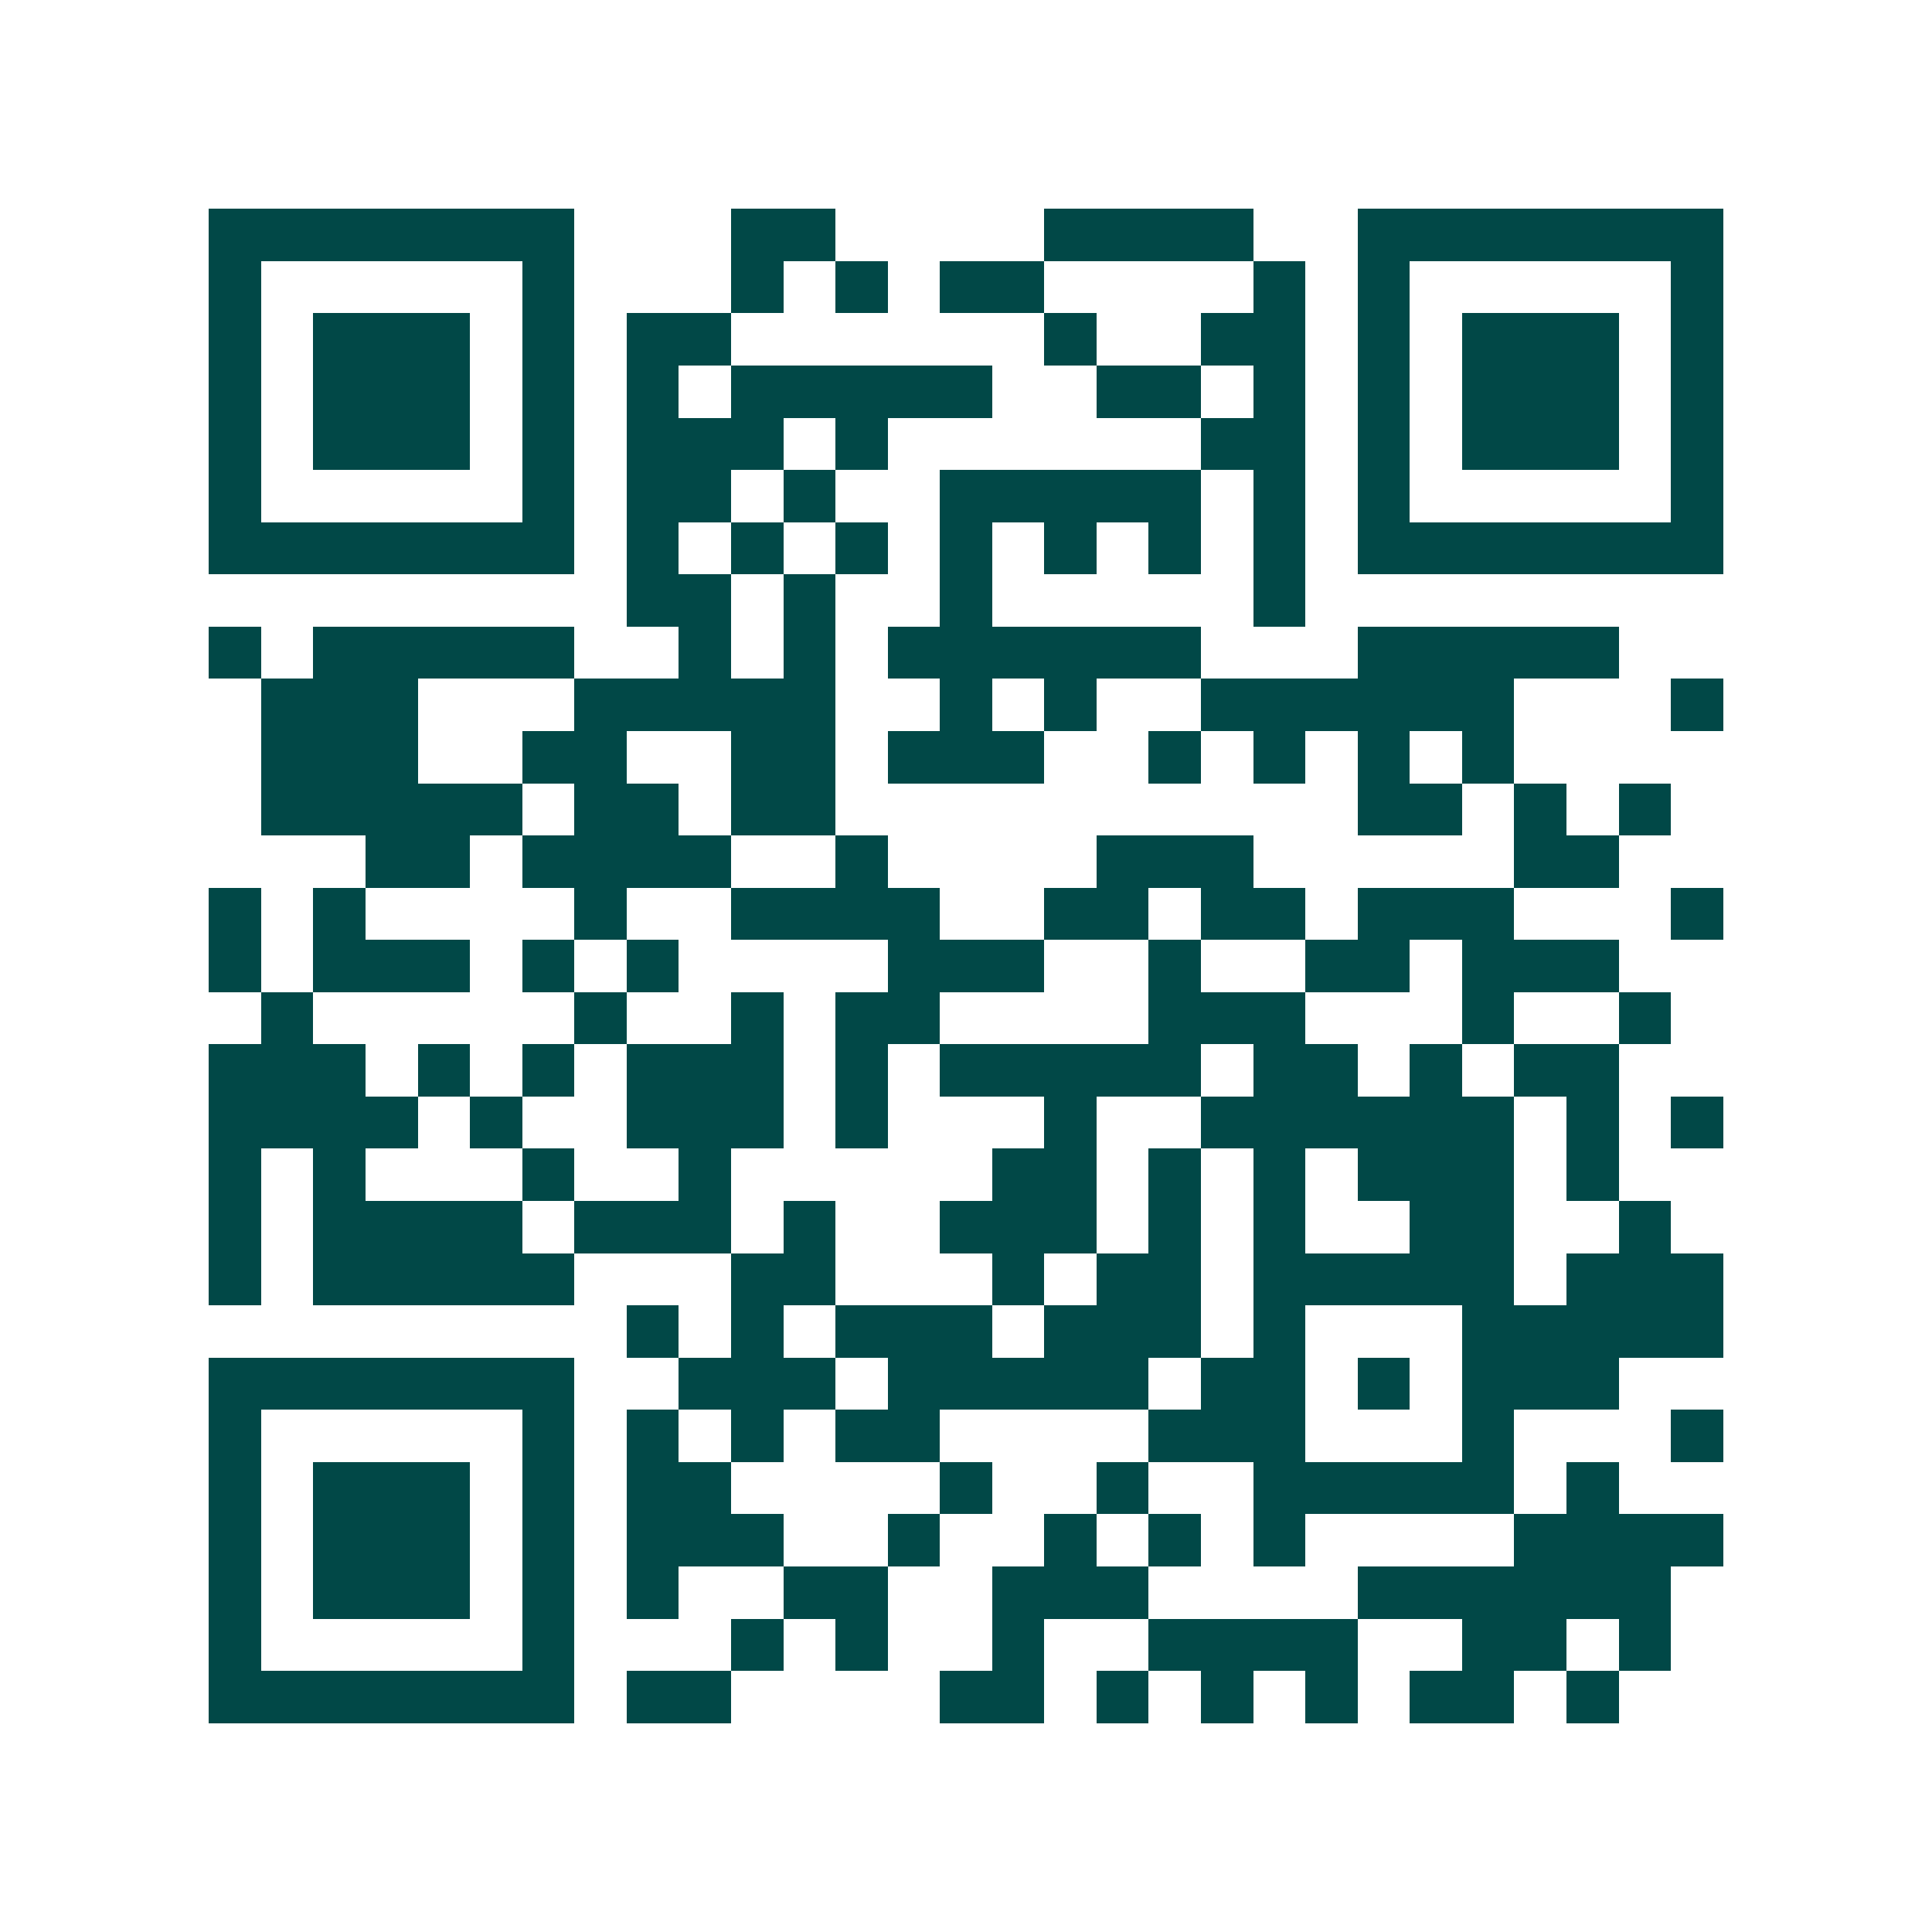 <svg xmlns="http://www.w3.org/2000/svg" width="200" height="200" viewBox="0 0 37 37" shape-rendering="crispEdges"><path fill="#ffffff" d="M0 0h37v37H0z"/><path stroke="#014847" d="M4 4.5h7m3 0h2m4 0h4m2 0h7M4 5.5h1m5 0h1m3 0h1m1 0h1m1 0h2m4 0h1m1 0h1m5 0h1M4 6.5h1m1 0h3m1 0h1m1 0h2m6 0h1m2 0h2m1 0h1m1 0h3m1 0h1M4 7.5h1m1 0h3m1 0h1m1 0h1m1 0h5m2 0h2m1 0h1m1 0h1m1 0h3m1 0h1M4 8.5h1m1 0h3m1 0h1m1 0h3m1 0h1m6 0h2m1 0h1m1 0h3m1 0h1M4 9.5h1m5 0h1m1 0h2m1 0h1m2 0h5m1 0h1m1 0h1m5 0h1M4 10.5h7m1 0h1m1 0h1m1 0h1m1 0h1m1 0h1m1 0h1m1 0h1m1 0h7M12 11.5h2m1 0h1m2 0h1m5 0h1M4 12.5h1m1 0h5m2 0h1m1 0h1m1 0h6m3 0h5M5 13.5h3m3 0h5m2 0h1m1 0h1m2 0h6m3 0h1M5 14.5h3m2 0h2m2 0h2m1 0h3m2 0h1m1 0h1m1 0h1m1 0h1M5 15.5h5m1 0h2m1 0h2m10 0h2m1 0h1m1 0h1M7 16.5h2m1 0h4m2 0h1m4 0h3m5 0h2M4 17.5h1m1 0h1m4 0h1m2 0h4m2 0h2m1 0h2m1 0h3m3 0h1M4 18.5h1m1 0h3m1 0h1m1 0h1m4 0h3m2 0h1m2 0h2m1 0h3M5 19.5h1m5 0h1m2 0h1m1 0h2m4 0h3m3 0h1m2 0h1M4 20.5h3m1 0h1m1 0h1m1 0h3m1 0h1m1 0h5m1 0h2m1 0h1m1 0h2M4 21.5h4m1 0h1m2 0h3m1 0h1m3 0h1m2 0h6m1 0h1m1 0h1M4 22.5h1m1 0h1m3 0h1m2 0h1m5 0h2m1 0h1m1 0h1m1 0h3m1 0h1M4 23.5h1m1 0h4m1 0h3m1 0h1m2 0h3m1 0h1m1 0h1m2 0h2m2 0h1M4 24.5h1m1 0h5m3 0h2m3 0h1m1 0h2m1 0h5m1 0h3M12 25.5h1m1 0h1m1 0h3m1 0h3m1 0h1m3 0h5M4 26.5h7m2 0h3m1 0h5m1 0h2m1 0h1m1 0h3M4 27.5h1m5 0h1m1 0h1m1 0h1m1 0h2m4 0h3m3 0h1m3 0h1M4 28.5h1m1 0h3m1 0h1m1 0h2m4 0h1m2 0h1m2 0h5m1 0h1M4 29.5h1m1 0h3m1 0h1m1 0h3m2 0h1m2 0h1m1 0h1m1 0h1m4 0h4M4 30.5h1m1 0h3m1 0h1m1 0h1m2 0h2m2 0h3m4 0h6M4 31.5h1m5 0h1m3 0h1m1 0h1m2 0h1m2 0h4m2 0h2m1 0h1M4 32.5h7m1 0h2m4 0h2m1 0h1m1 0h1m1 0h1m1 0h2m1 0h1"/></svg>
